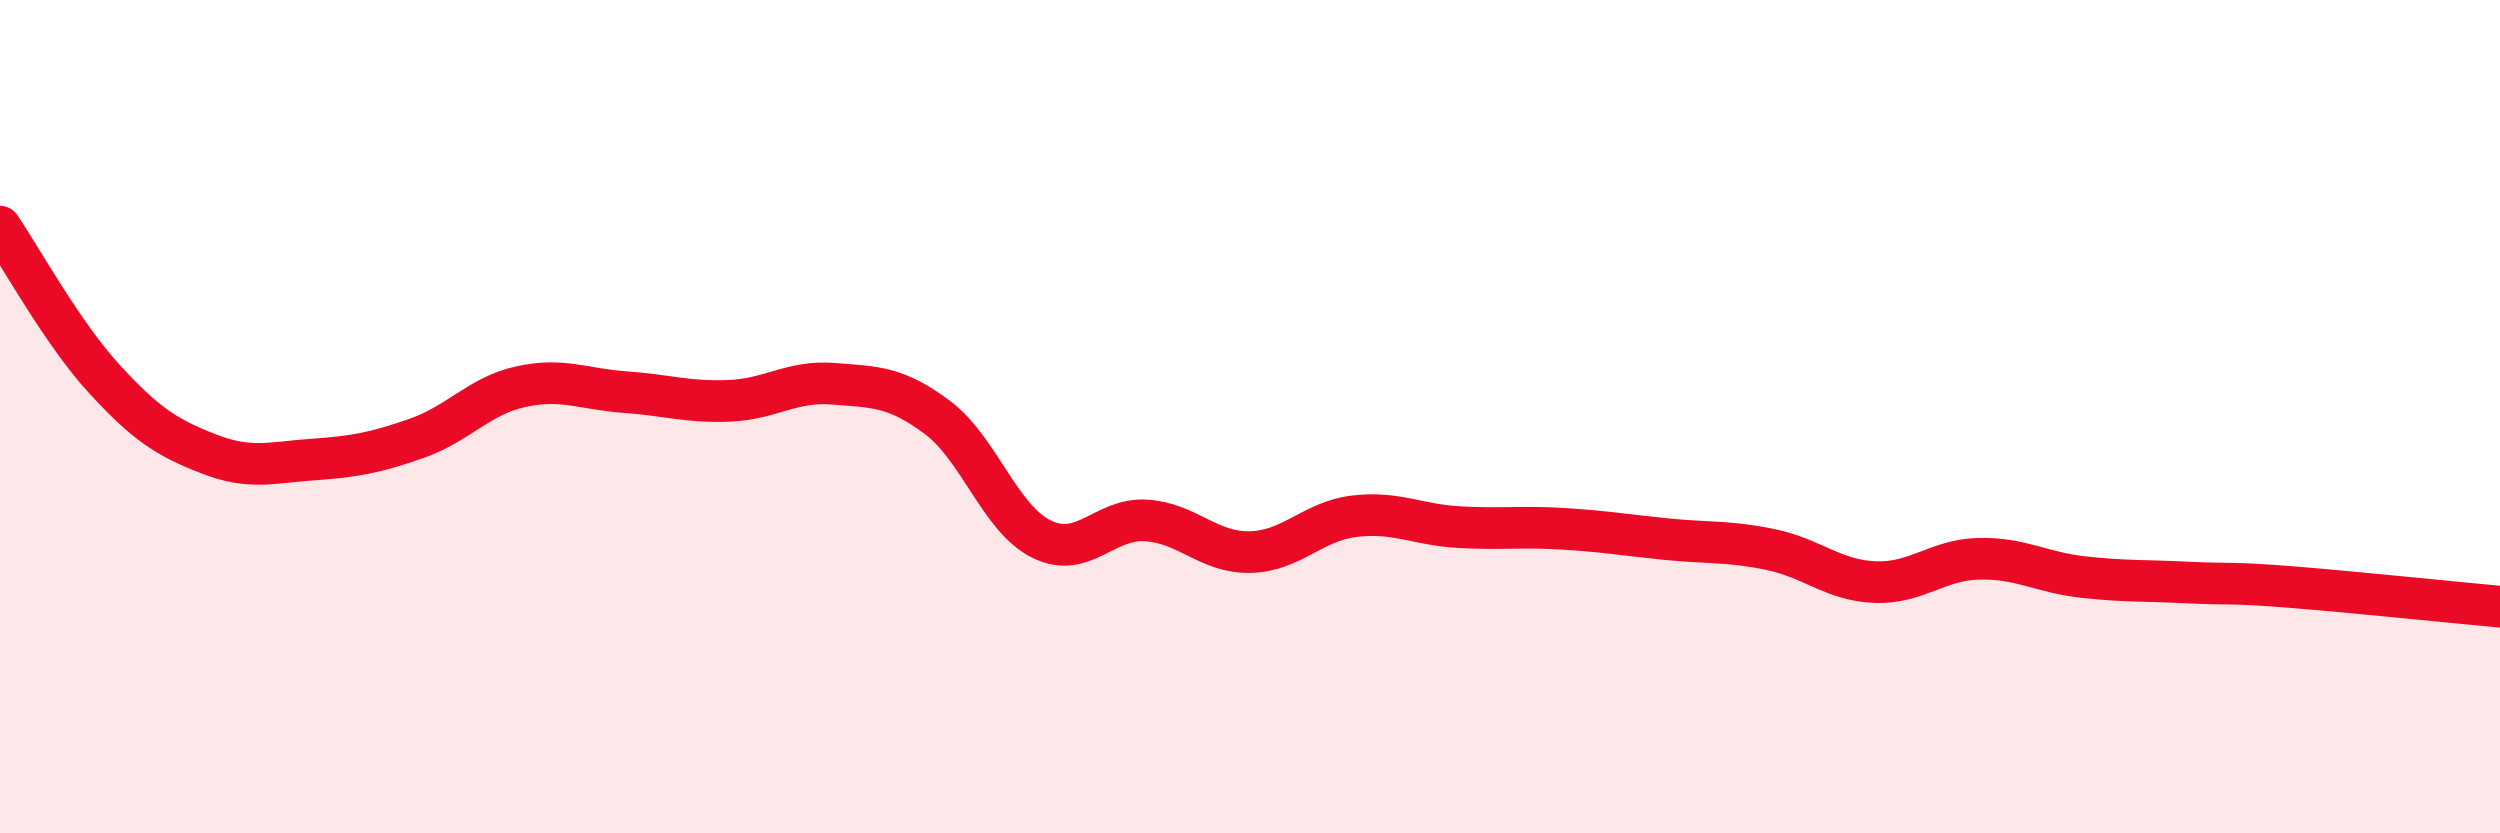 
    <svg width="60" height="20" viewBox="0 0 60 20" xmlns="http://www.w3.org/2000/svg">
      <path
        d="M 0,5.44 C 0.5,6.17 1.5,8 2.5,9.09 C 3.5,10.18 4,10.5 5,10.89 C 6,11.28 6.5,11.1 7.5,11.03 C 8.5,10.96 9,10.87 10,10.52 C 11,10.17 11.5,9.5 12.5,9.28 C 13.5,9.06 14,9.34 15,9.41 C 16,9.48 16.5,9.66 17.5,9.62 C 18.5,9.58 19,9.13 20,9.21 C 21,9.29 21.5,9.27 22.5,10.02 C 23.5,10.77 24,12.45 25,12.94 C 26,13.43 26.5,12.43 27.5,12.49 C 28.5,12.55 29,13.27 30,13.25 C 31,13.23 31.5,12.51 32.5,12.39 C 33.5,12.27 34,12.59 35,12.65 C 36,12.71 36.5,12.63 37.5,12.69 C 38.5,12.75 39,12.84 40,12.94 C 41,13.04 41.5,12.98 42.5,13.19 C 43.5,13.4 44,13.93 45,13.97 C 46,14.01 46.5,13.43 47.5,13.41 C 48.5,13.39 49,13.74 50,13.85 C 51,13.96 51.5,13.93 52.5,13.98 C 53.5,14.03 53.5,13.97 55,14.09 C 56.5,14.21 59,14.47 60,14.56L60 20L0 20Z"
        fill="#EB0A25"
        opacity="0.1"
        stroke-linecap="round"
        stroke-linejoin="round"
      />
      <path
        d="M 0,5.44 C 0.5,6.17 1.5,8 2.5,9.09 C 3.5,10.18 4,10.5 5,10.89 C 6,11.28 6.5,11.1 7.5,11.03 C 8.5,10.96 9,10.87 10,10.52 C 11,10.17 11.5,9.5 12.5,9.28 C 13.5,9.06 14,9.34 15,9.41 C 16,9.48 16.5,9.66 17.5,9.62 C 18.5,9.58 19,9.13 20,9.21 C 21,9.29 21.5,9.27 22.5,10.02 C 23.5,10.77 24,12.45 25,12.94 C 26,13.43 26.5,12.43 27.5,12.49 C 28.5,12.55 29,13.27 30,13.25 C 31,13.23 31.5,12.51 32.5,12.39 C 33.5,12.27 34,12.59 35,12.65 C 36,12.71 36.5,12.63 37.5,12.69 C 38.5,12.75 39,12.84 40,12.94 C 41,13.04 41.5,12.98 42.5,13.19 C 43.5,13.4 44,13.93 45,13.97 C 46,14.01 46.5,13.43 47.5,13.41 C 48.5,13.39 49,13.74 50,13.85 C 51,13.96 51.5,13.93 52.5,13.98 C 53.5,14.03 53.5,13.97 55,14.09 C 56.5,14.21 59,14.47 60,14.56"
        stroke="#EB0A25"
        stroke-width="1"
        fill="none"
        stroke-linecap="round"
        stroke-linejoin="round"
      />
    </svg>
  